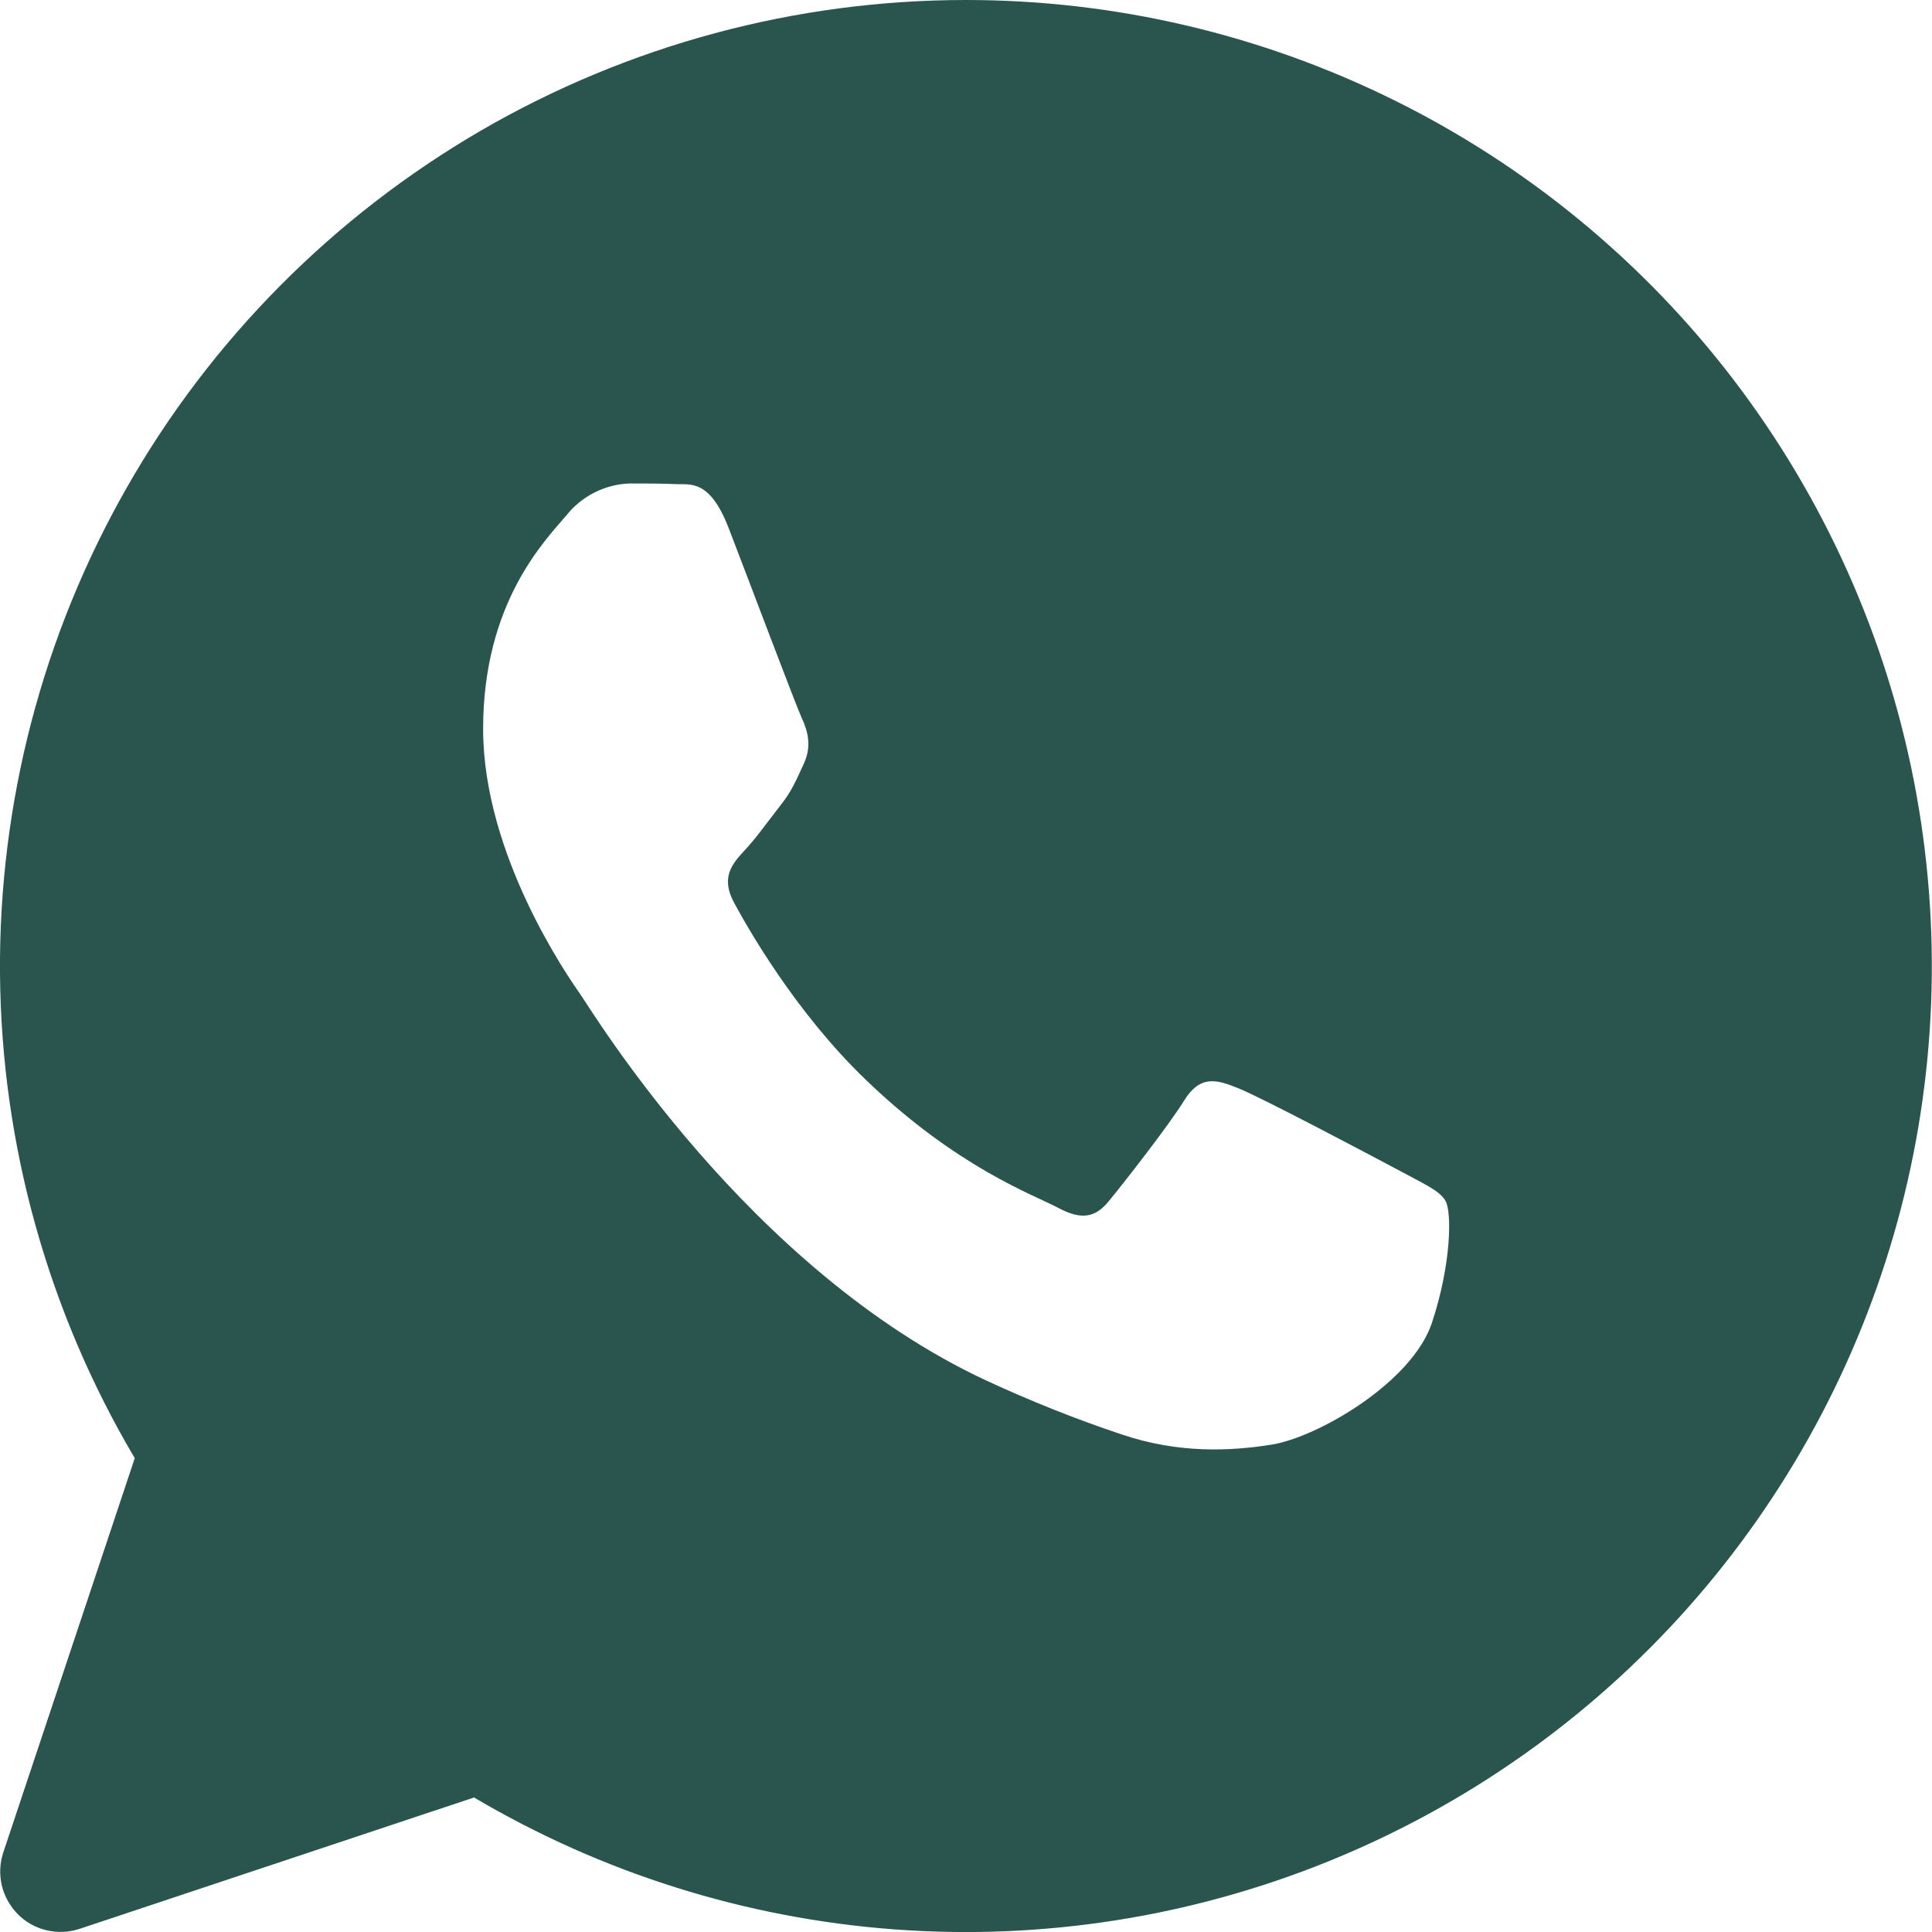<?xml version="1.0" encoding="UTF-8"?> <svg xmlns="http://www.w3.org/2000/svg" width="16" height="16" viewBox="0 0 16 16" fill="none"><path d="M8.001 9.53251e-08C9.232 0 10.446 0.285 11.548 0.831C12.651 1.377 13.613 2.17 14.359 3.148C15.105 4.127 15.616 5.264 15.851 6.472C16.086 7.68 16.04 8.925 15.715 10.112C15.39 11.299 14.795 12.395 13.978 13.315C13.16 14.235 12.142 14.953 11.001 15.415C9.861 15.877 8.629 16.07 7.402 15.978C6.175 15.886 4.985 15.512 3.926 14.886L0.659 15.974C0.571 16.003 0.477 16.007 0.387 15.986C0.296 15.965 0.214 15.919 0.148 15.853C0.083 15.787 0.037 15.705 0.015 15.615C-0.006 15.524 -0.002 15.43 0.027 15.342L1.116 12.076C0.397 10.861 0.012 9.478 0 8.066C-0.011 6.654 0.351 5.264 1.05 4.038C1.749 2.811 2.761 1.792 3.982 1.082C5.203 0.373 6.589 -0 8.001 9.53251e-08ZM5.215 4.004C5.113 4.007 5.014 4.033 4.923 4.079C4.832 4.125 4.752 4.19 4.689 4.27C4.509 4.481 4.001 4.995 4.001 6.037C4.001 7.081 4.706 8.091 4.805 8.233C4.903 8.371 6.193 10.513 8.168 11.433C8.535 11.603 8.908 11.752 9.288 11.879C9.76 12.039 10.19 12.018 10.53 11.964C10.909 11.904 11.694 11.451 11.859 10.954C12.022 10.461 12.022 10.036 11.972 9.947C11.923 9.859 11.792 9.805 11.594 9.697C11.398 9.592 10.429 9.079 10.249 9.01C10.069 8.937 9.937 8.904 9.806 9.115C9.674 9.328 9.299 9.806 9.183 9.947C9.07 10.086 8.953 10.106 8.758 10C8.56 9.895 7.927 9.67 7.174 8.946C6.589 8.385 6.194 7.688 6.08 7.477C5.964 7.264 6.067 7.151 6.165 7.044C6.255 6.95 6.363 6.798 6.461 6.673C6.558 6.551 6.593 6.463 6.659 6.32C6.723 6.179 6.69 6.054 6.641 5.949C6.592 5.844 6.198 4.797 6.034 4.372C5.874 3.959 5.711 4.017 5.591 4.009C5.477 4.004 5.346 4.004 5.215 4.004Z" fill="#2A554E"></path></svg> 